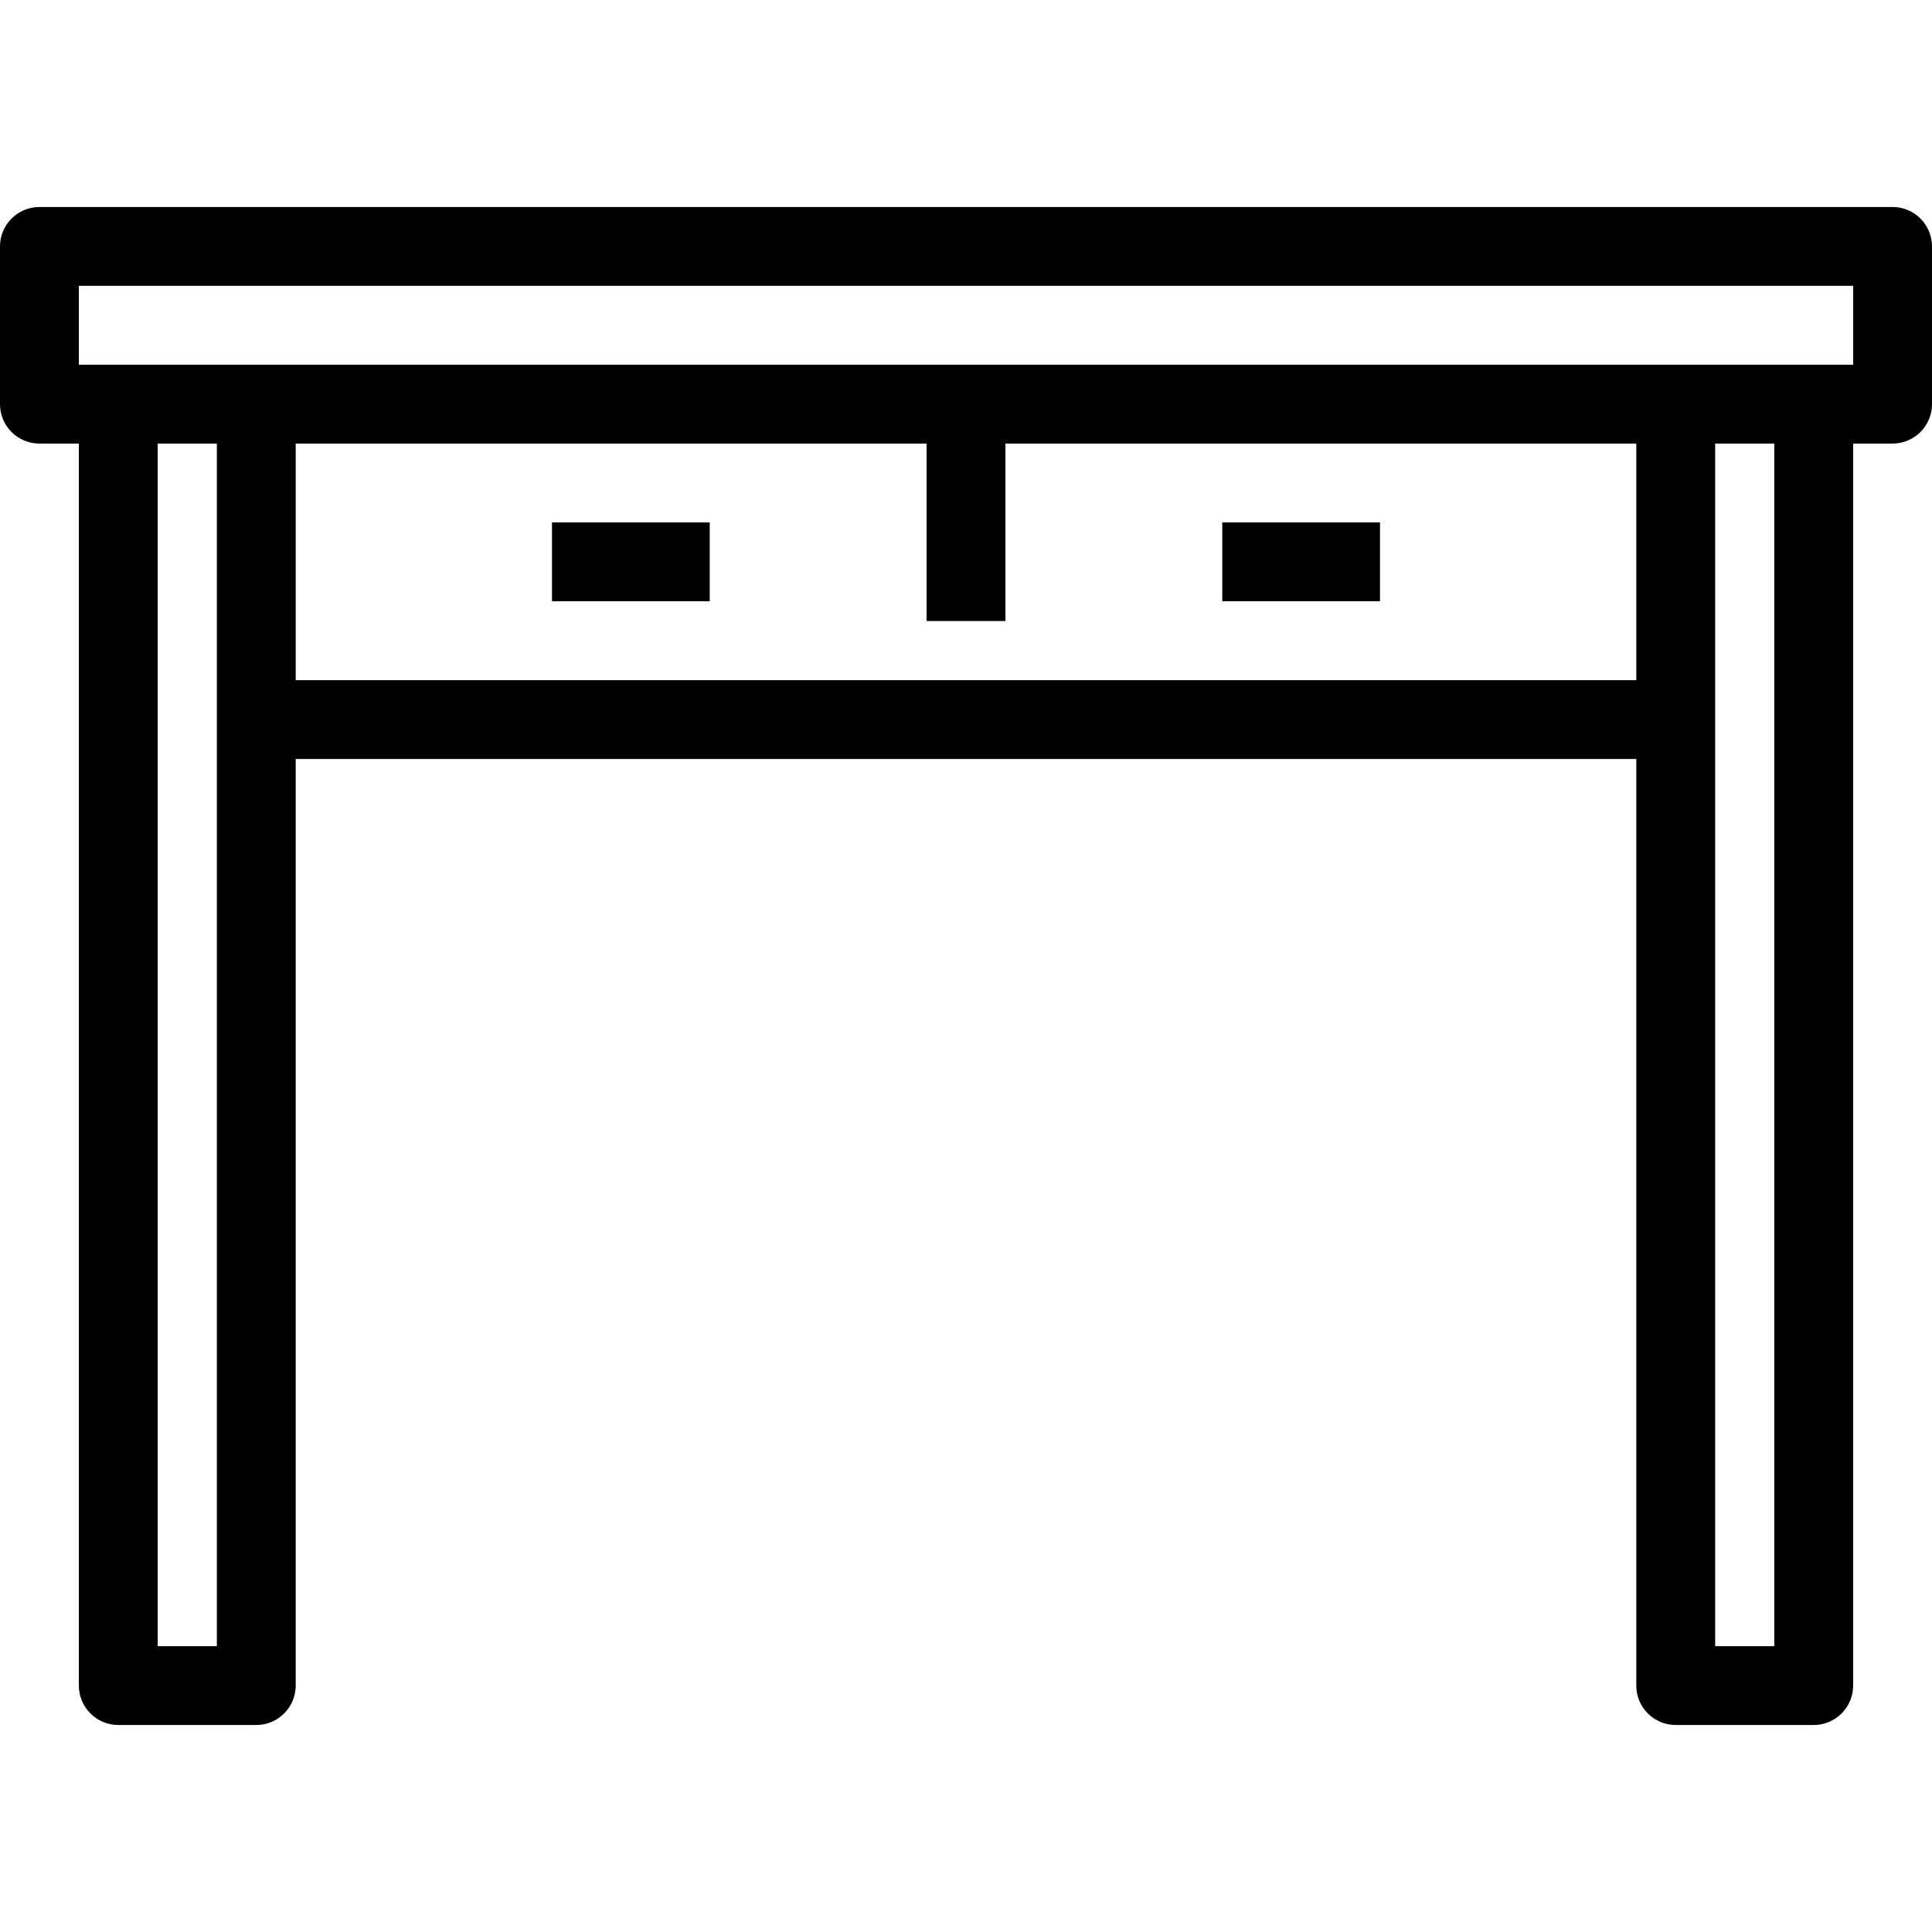 <?xml version="1.0" encoding="iso-8859-1"?>
<!-- Uploaded to: SVG Repo, www.svgrepo.com, Generator: SVG Repo Mixer Tools -->
<svg fill="#000000" version="1.1" id="Layer_1" xmlns="http://www.w3.org/2000/svg" xmlns:xlink="http://www.w3.org/1999/xlink" 
	 viewBox="0 0 490 490" xml:space="preserve">
<g>
	<g>
		<g>
			<path d="M480,52.5H10c-5.523,0-10,4.477-10,10v40c0,5.523,4.477,10,10,10h10v315c0,5.523,4.477,10,10,10h35
				c5.523,0,10-4.477,10-10v-235h340v235c0,5.523,4.477,10,10,10h35c5.523,0,10-4.477,10-10v-315h10c5.523,0,10-4.477,10-10v-40
				C490,56.977,485.523,52.5,480,52.5z M55,417.5H40v-305h15V417.5z M415,172.5H75v-60h160v45h20v-45h160V172.5z M450,417.5h-15
				v-305h15V417.5z M470,92.5H20v-20h450V92.5z"/>
			<rect x="310" y="132.5" width="40" height="20"/>
			<rect x="140" y="132.5" width="40" height="20"/>
		</g>
	</g>
</g>
</svg>